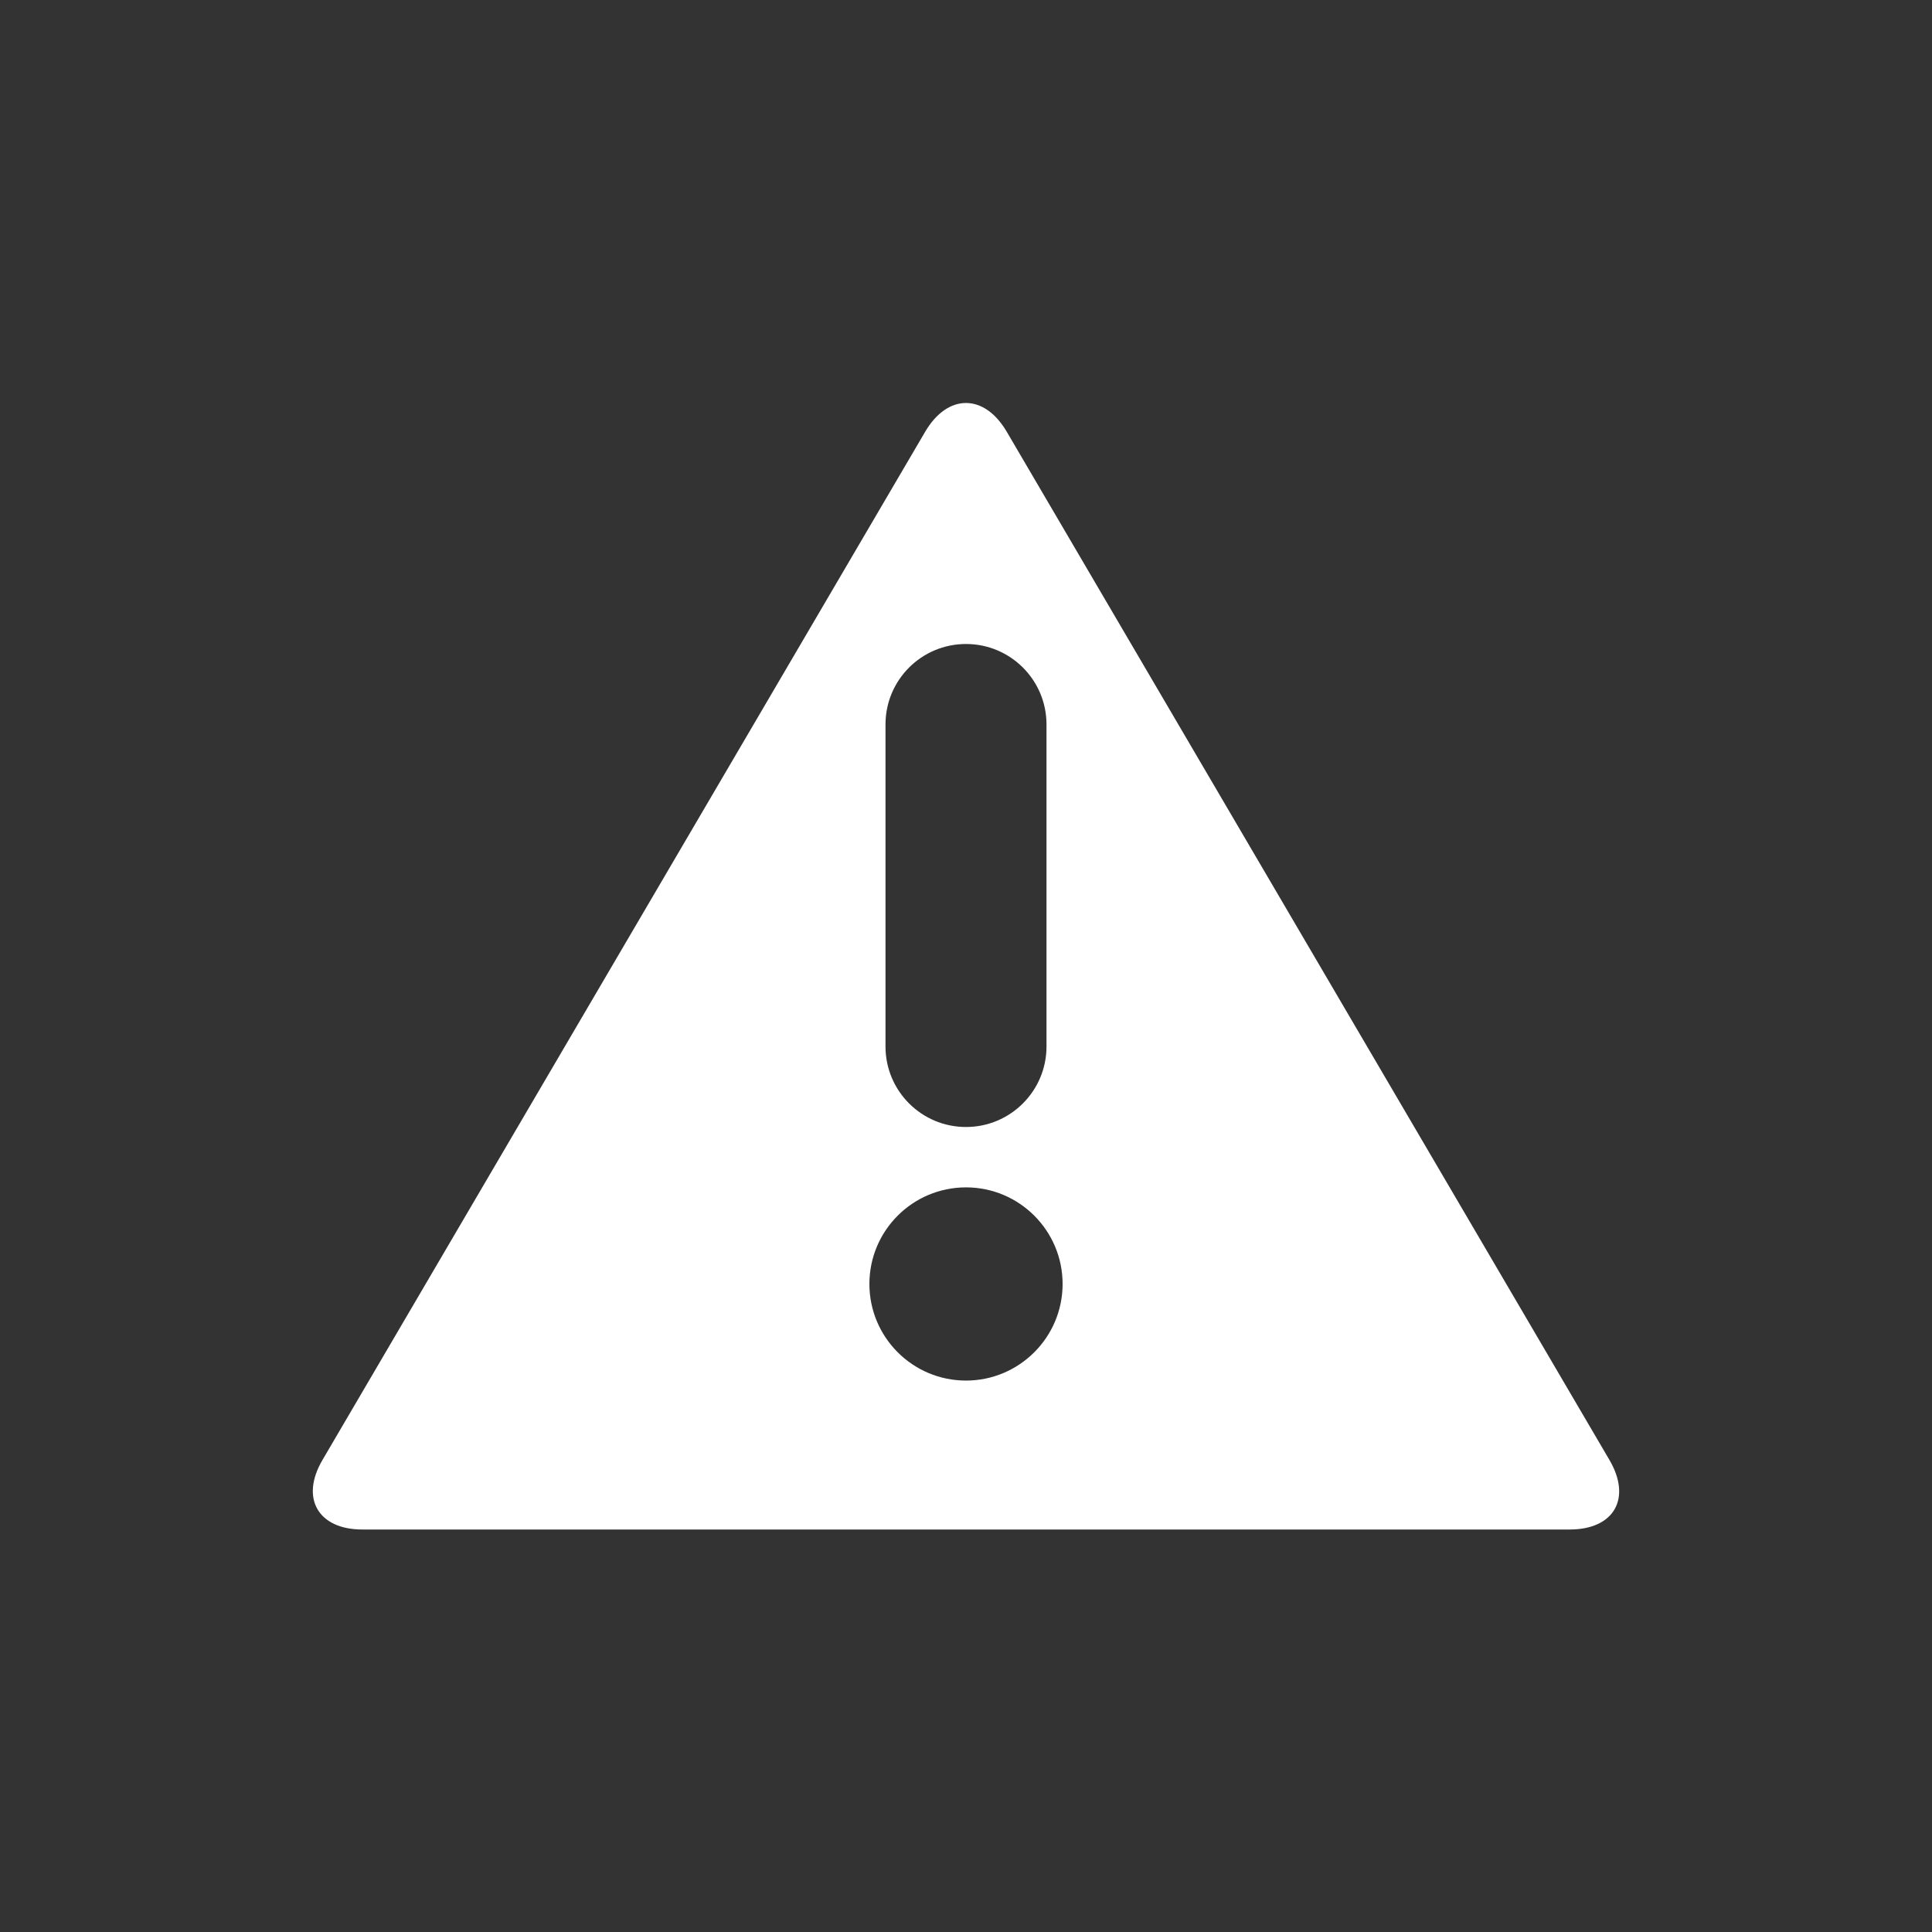 <?xml version="1.0" encoding="UTF-8"?>
<svg width="24px" height="24px" viewBox="0 0 24 24" version="1.1" xmlns="http://www.w3.org/2000/svg" xmlns:xlink="http://www.w3.org/1999/xlink">
    <rect x="0" y="0" width="24" height="24" fill="#333333" stroke="none"/>
    <title>Artboard</title>
    <g id="Artboard" stroke="none" stroke-width="1" fill="none" fill-rule="evenodd">
        <rect id="path" x="0" y="0" width="24" height="24"></rect>
        <g id="icons/exclamation_triangle" transform="translate(3.886, 5.006)" fill="#FFFFFF">
            <path d="M7.607,0.357 C7.886,-0.118 8.34,-0.12 8.62,0.357 L16.107,13.13 C16.386,13.606 16.166,13.994 15.614,13.994 L0.614,13.994 C0.068,13.994 -0.16,13.607 0.12,13.13 Z M8.114,9.744 C7.451,9.744 6.914,10.281 6.914,10.944 C6.914,11.606 7.451,12.144 8.114,12.144 C8.776,12.144 9.314,11.606 9.314,10.944 C9.314,10.281 8.776,9.744 8.114,9.744 Z M8.114,2.994 C7.561,2.994 7.114,3.441 7.114,3.994 L7.114,7.994 C7.114,8.546 7.561,8.994 8.114,8.994 C8.666,8.994 9.114,8.546 9.114,7.994 L9.114,3.994 C9.114,3.441 8.666,2.994 8.114,2.994 Z" id="exclamation_triangle"></path>
        </g>
    </g>
</svg>